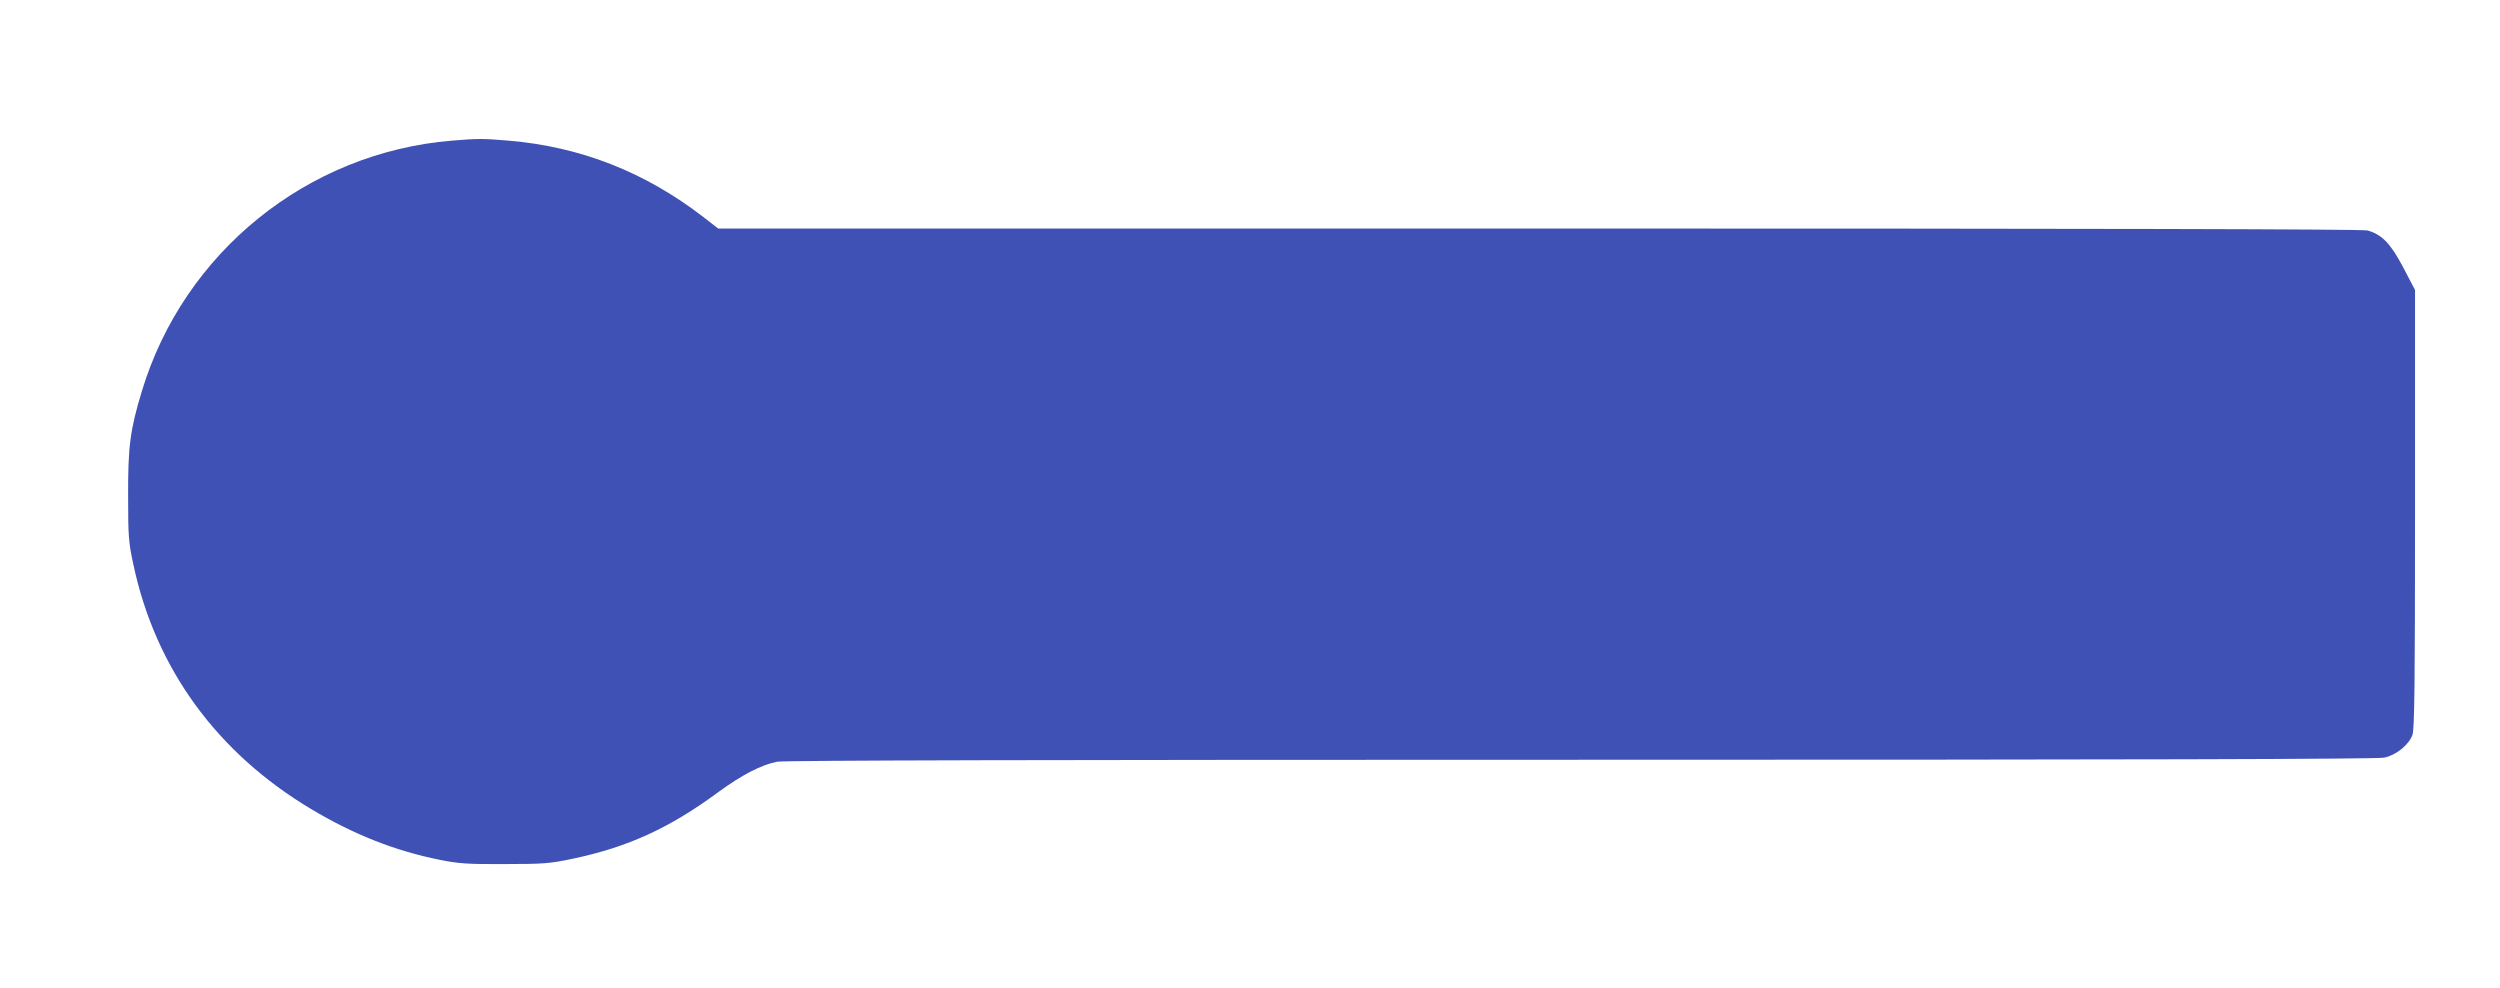 <?xml version="1.0" standalone="no"?>
<!DOCTYPE svg PUBLIC "-//W3C//DTD SVG 20010904//EN"
 "http://www.w3.org/TR/2001/REC-SVG-20010904/DTD/svg10.dtd">
<svg version="1.0" xmlns="http://www.w3.org/2000/svg"
 width="1280pt" height="506pt" viewBox="0 0 1280 506"
 preserveAspectRatio="xMidYMid meet">
<g transform="translate(0,506) scale(0.1,-0.1)"
fill="#3f51b5" stroke="none">
<path d="M2314 4340 c-741 -61 -1374 -573 -1588 -1284 -60 -197 -71 -284 -70
-536 0 -204 2 -236 27 -351 113 -531 427 -963 911 -1252 218 -130 428 -213
656 -259 100 -20 144 -23 335 -22 199 0 232 3 346 27 285 60 497 157 749 343
119 87 220 139 299 154 36 7 1410 10 4117 10 2822 0 4078 3 4112 11 61 13 125
65 144 117 10 30 13 254 13 1157 l0 1120 -60 115 c-65 123 -109 169 -183 190
-25 7 -1376 10 -4241 10 l-4204 0 -76 59 c-300 231 -629 360 -998 391 -130 11
-156 11 -289 0z"/>
</g>
</svg>
